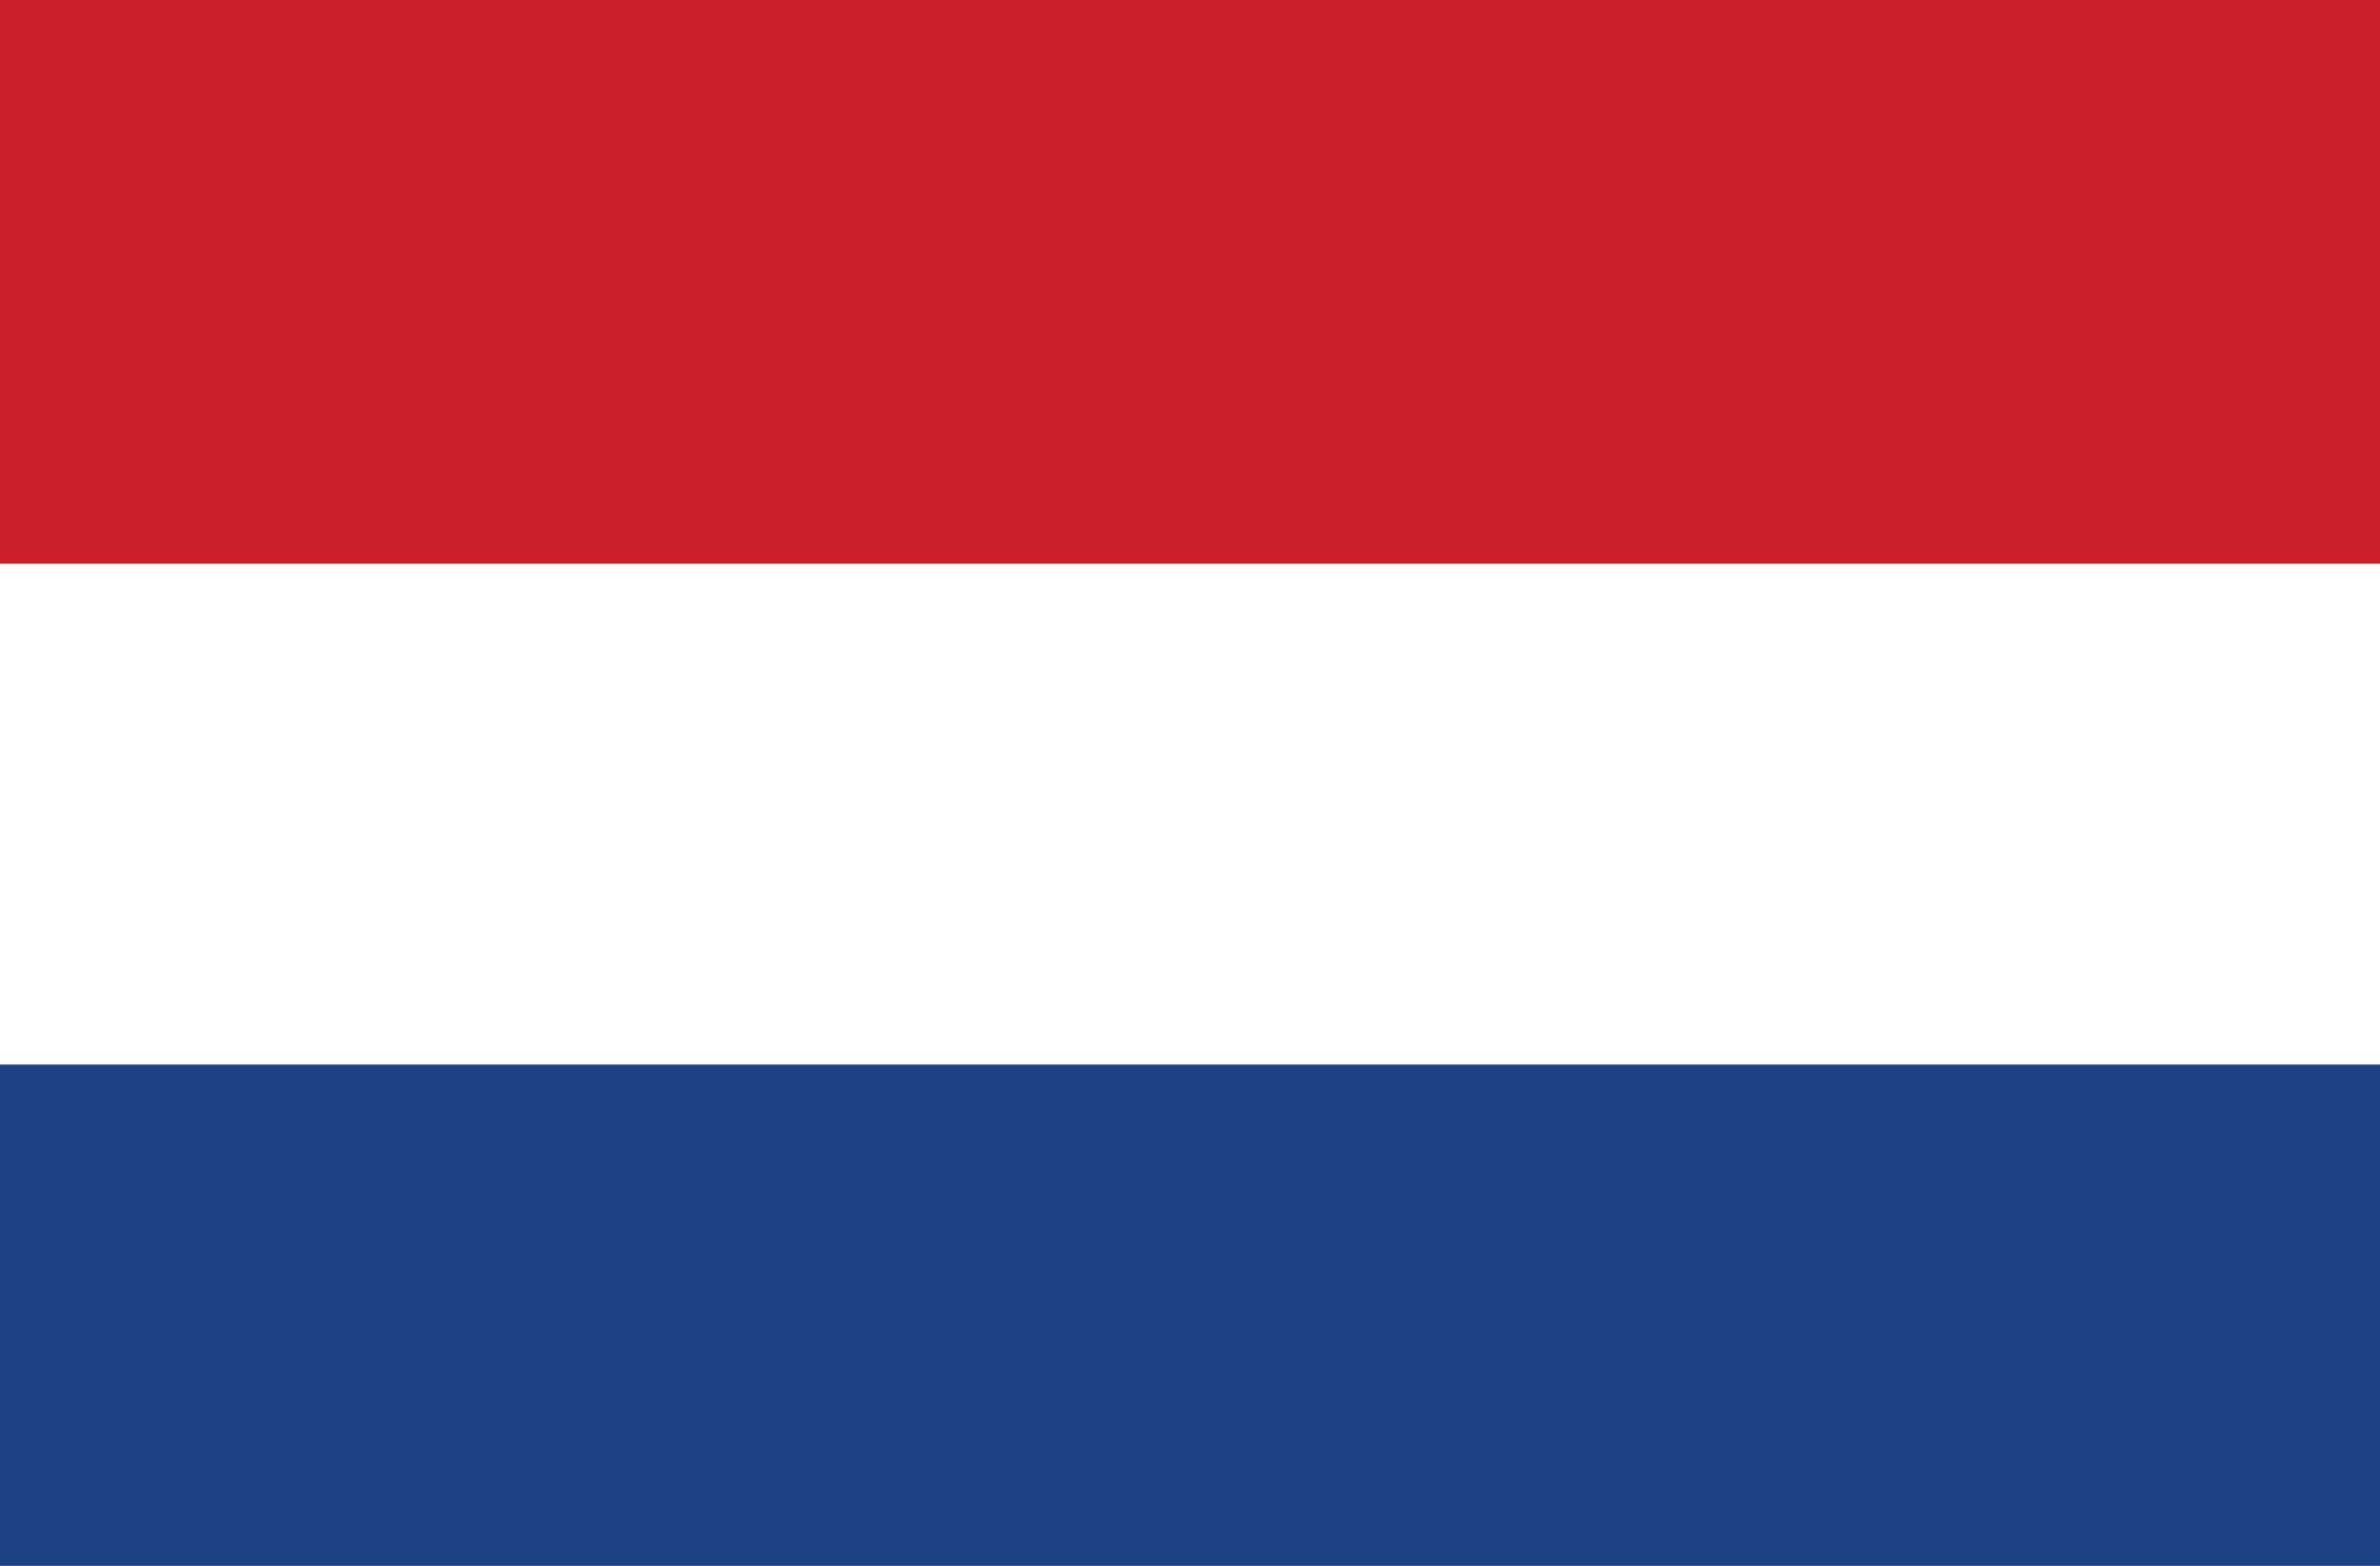 <svg width="38" height="25" viewBox="0 0 38 25" fill="none" xmlns="http://www.w3.org/2000/svg">
<rect x="0" y="0" width="38" height="25" fill="#808080" stroke="none"/>
<g clip-path="url(#clip0_3445_2467)">
<path d="M0 9H38V17H0V9Z" fill="white"/>
<path d="M0 0H38V9H0V0Z" fill="#CD1F2A"/>
<path d="M0 17H38V26H0V17Z" fill="#1D4185"/>
</g>
<defs>
<clipPath id="clip0_3445_2467">
<rect width="38" height="25" fill="white"/>
</clipPath>
</defs>
</svg>
